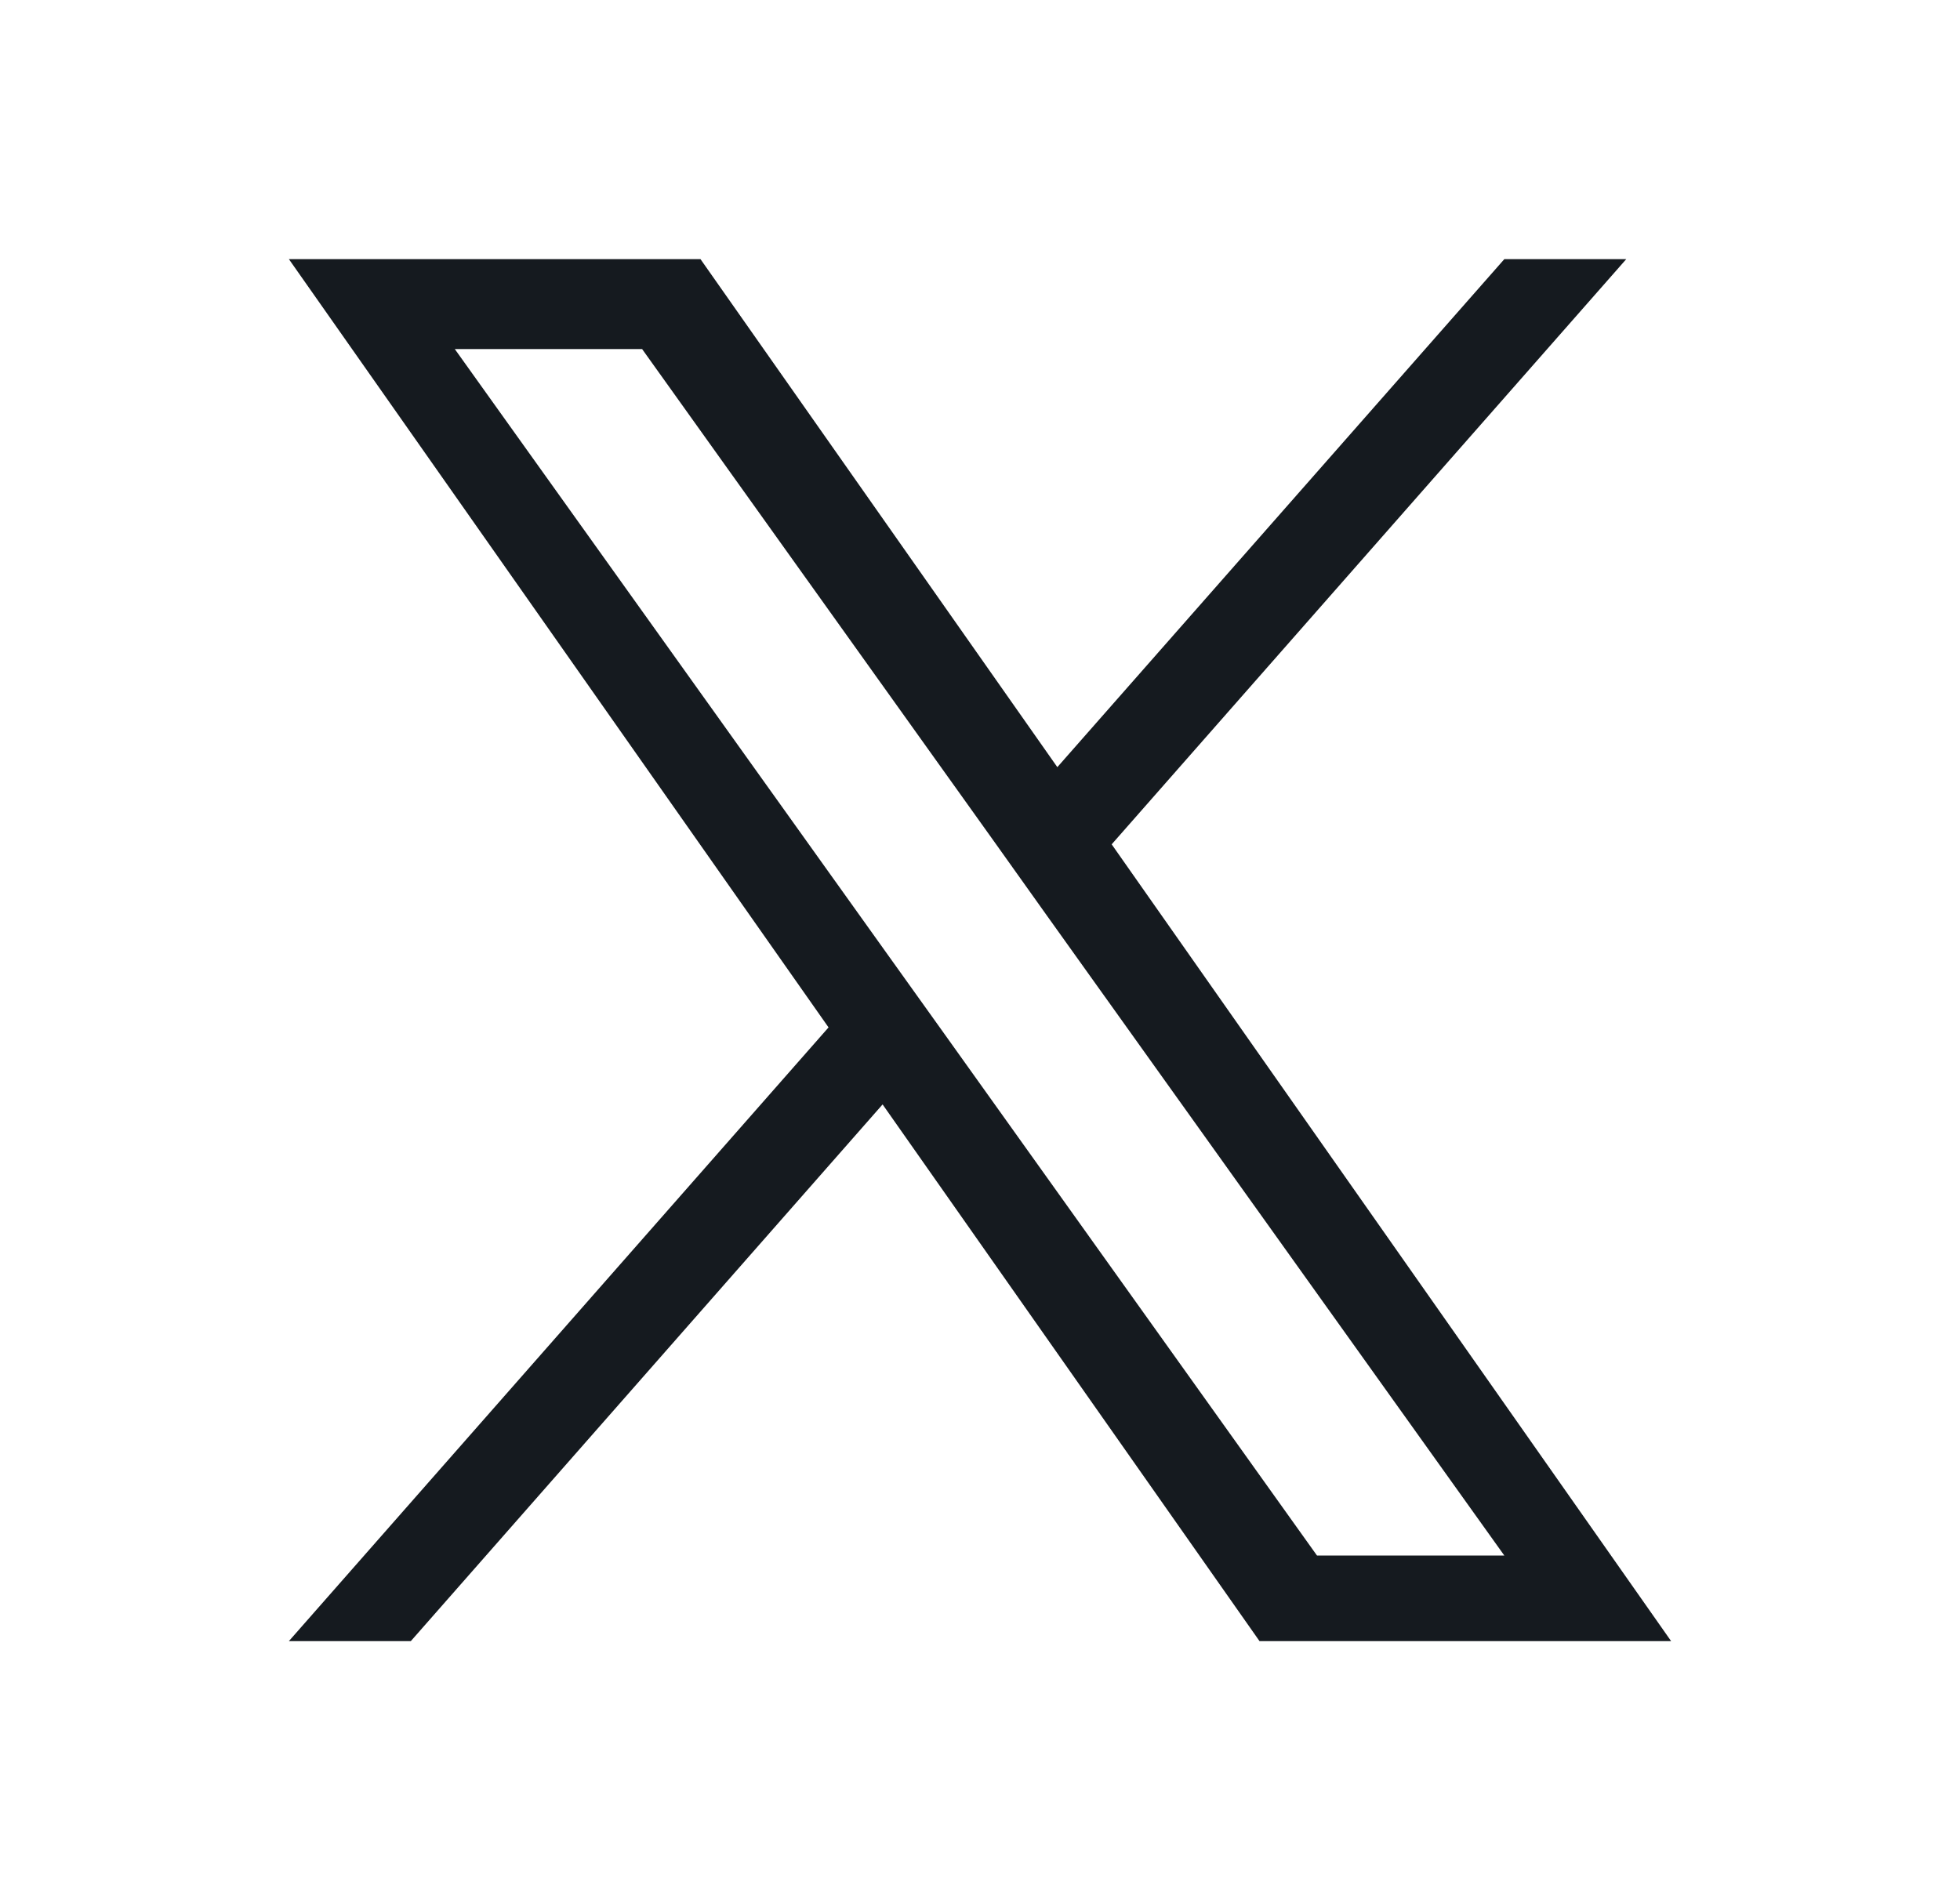 <svg width="33" height="32" viewBox="0 0 33 32" fill="none" xmlns="http://www.w3.org/2000/svg">
<path d="M18.717 14.219L27.381 4.364H25.328L17.802 12.919L11.794 4.364H4.864L13.95 17.302L4.864 27.637H6.917L14.86 18.599L21.206 27.637H28.136L18.717 14.219ZM15.904 17.416L14.982 16.127L7.657 5.878H10.811L16.724 14.152L17.642 15.441L25.328 26.196H22.174L15.904 17.416Z" fill="#151A1F"/>
</svg>
